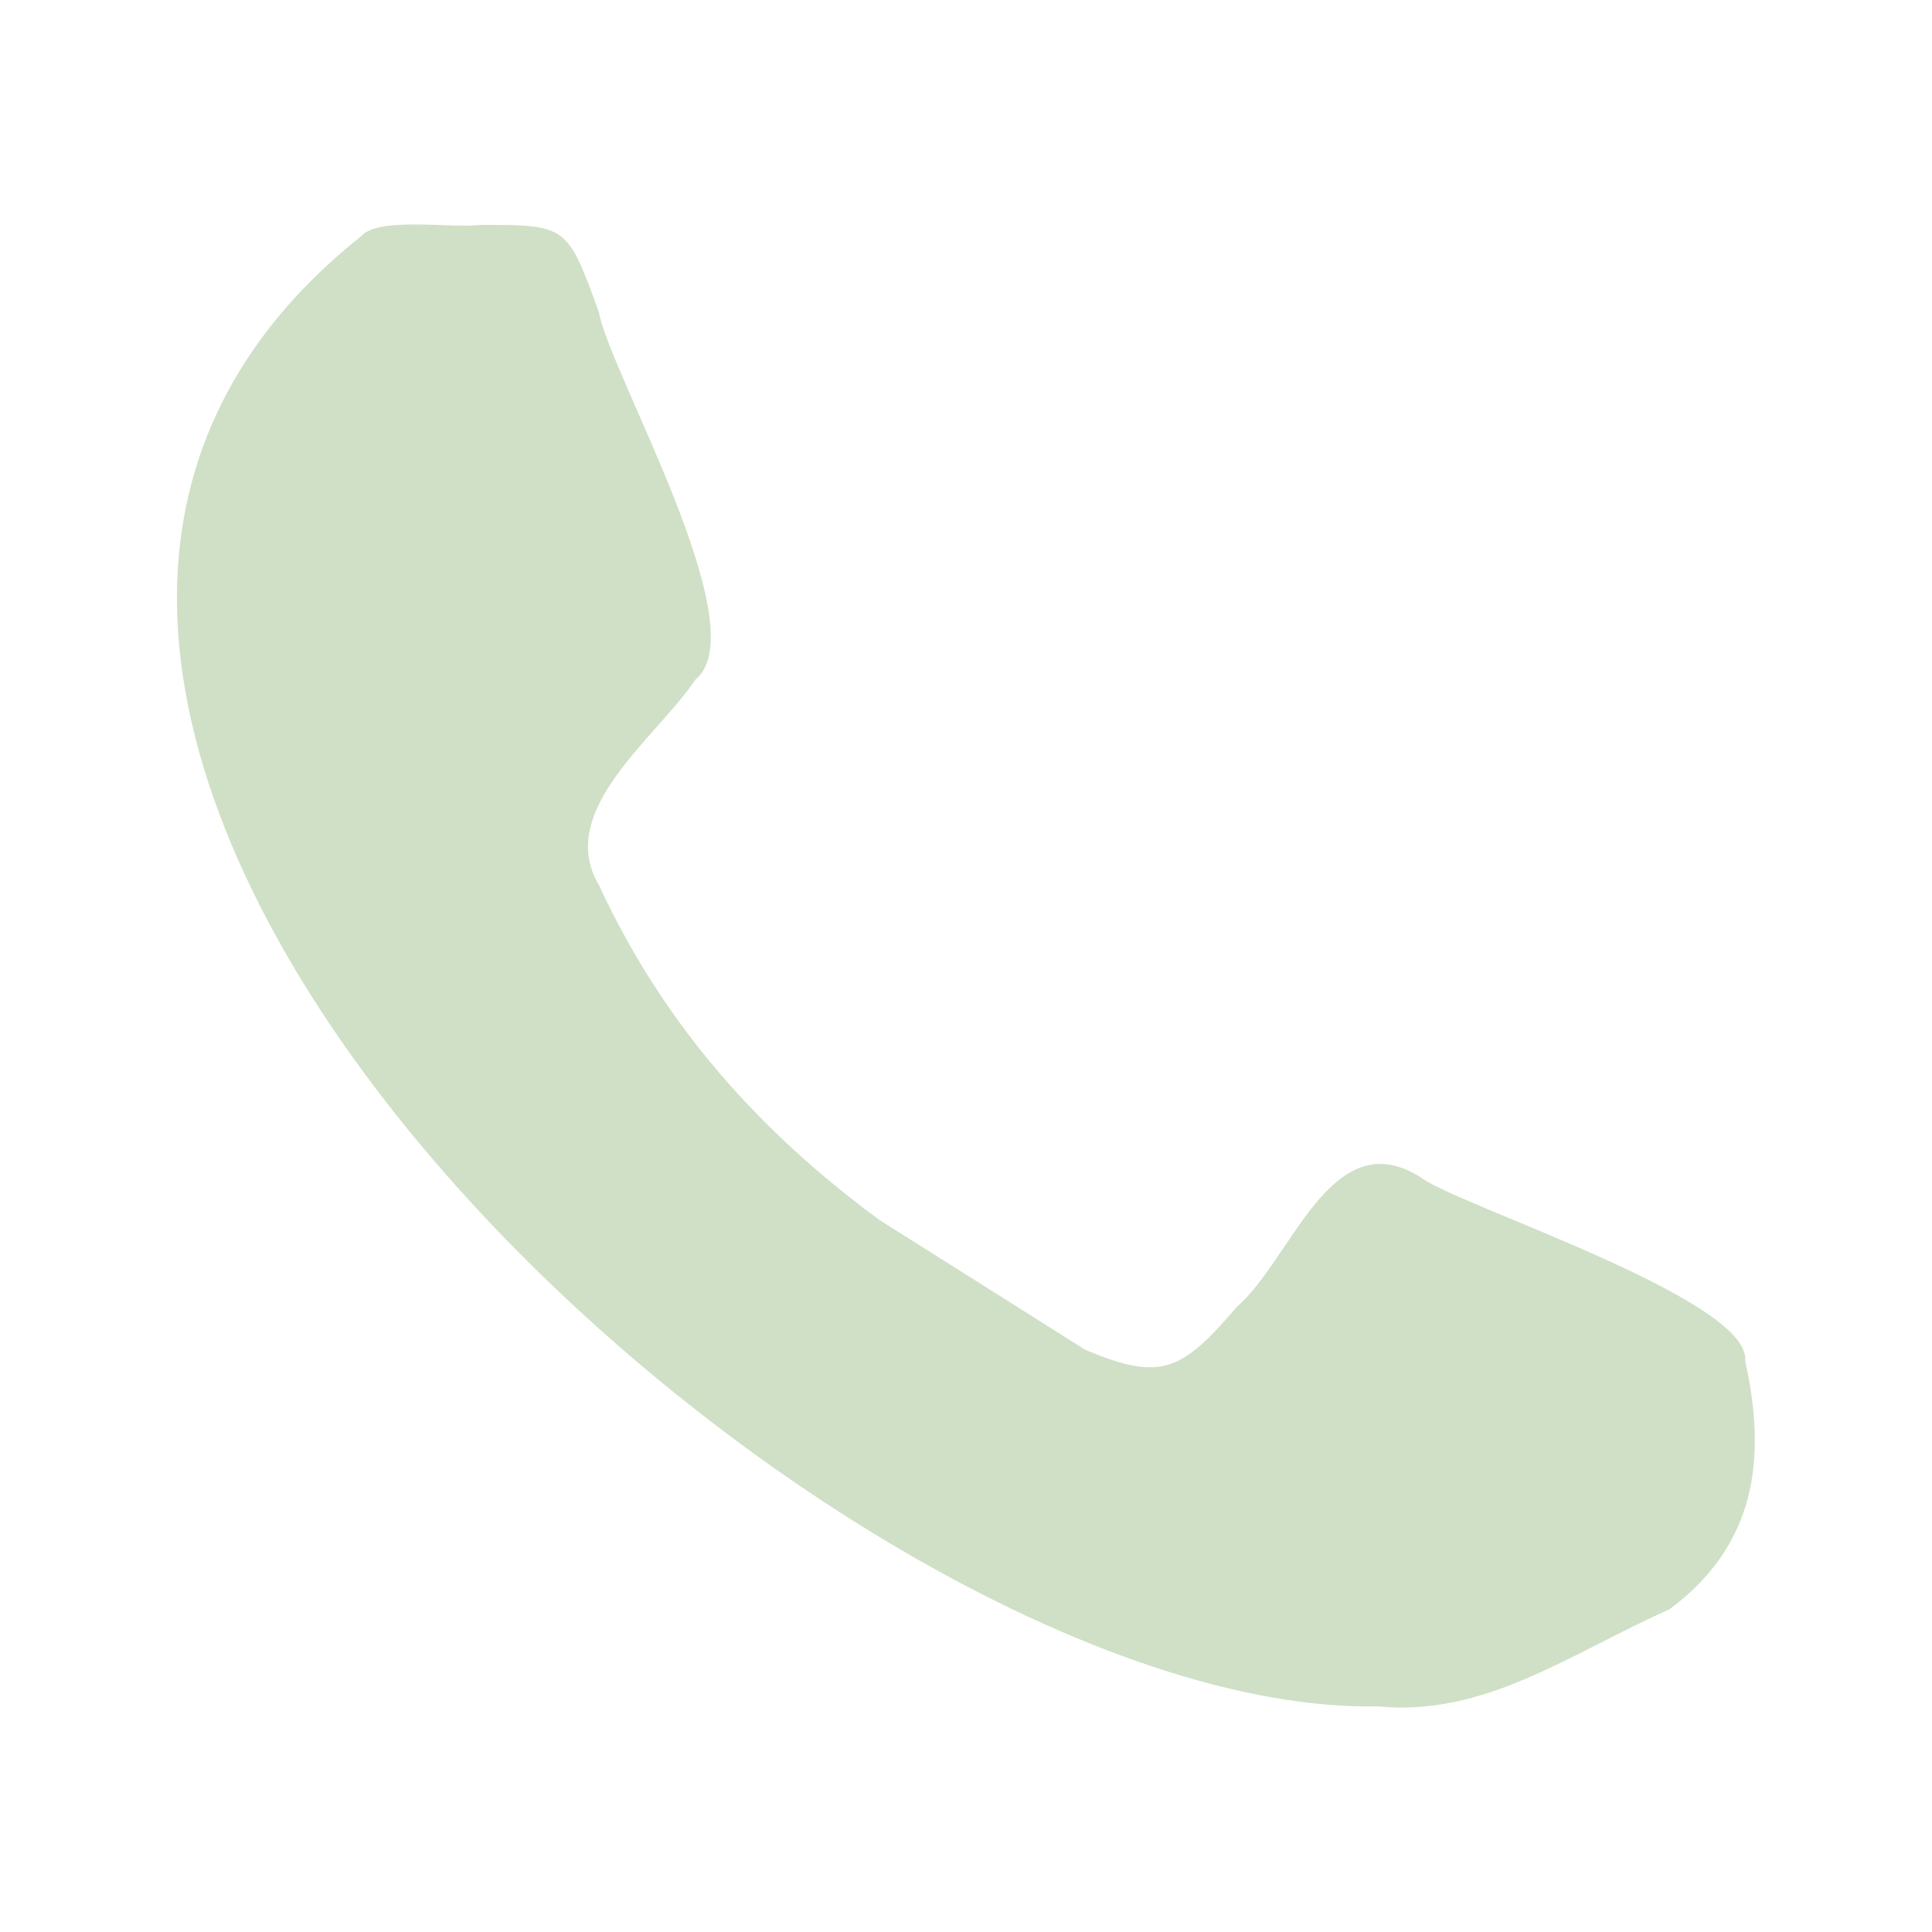 <?xml version="1.0" encoding="utf-8"?>
<!-- Generator: Adobe Illustrator 25.0.1, SVG Export Plug-In . SVG Version: 6.00 Build 0)  -->
<svg version="1.1" id="Layer_1" xmlns:v="https://vecta.io/nano"
	 xmlns="http://www.w3.org/2000/svg" xmlns:xlink="http://www.w3.org/1999/xlink" x="0px" y="0px" viewBox="0 0 512 512"
	 style="enable-background:new 0 0 512 512;" xml:space="preserve">
<style type="text/css">
	.st0{fill:#CFE0C6;}
</style>
<path class="st0" d="M365,452.2C220.3,454.9-67.9,192.9,95.7,62.6c4.5-5.3,24.6-2,31.5-3c23.1,0,23.1,0,31.5,23.1
	c2.8,16,42.2,83.8,25.6,97.4c-10.3,15.4-37.3,34.7-25.6,54.4c17.2,37.3,43,65.8,74.5,88.9l54.4,34.3c20.1,8.5,25.6,5.7,40.2-11.4
	c14.6-12.6,25-49.3,48.7-34.3c9.3,7.3,87.7,32.3,86,48.7c5.7,25.6,3,48.7-20.1,65.8C416.4,438,393.6,455.1,365,452.2z"/>
</svg>
